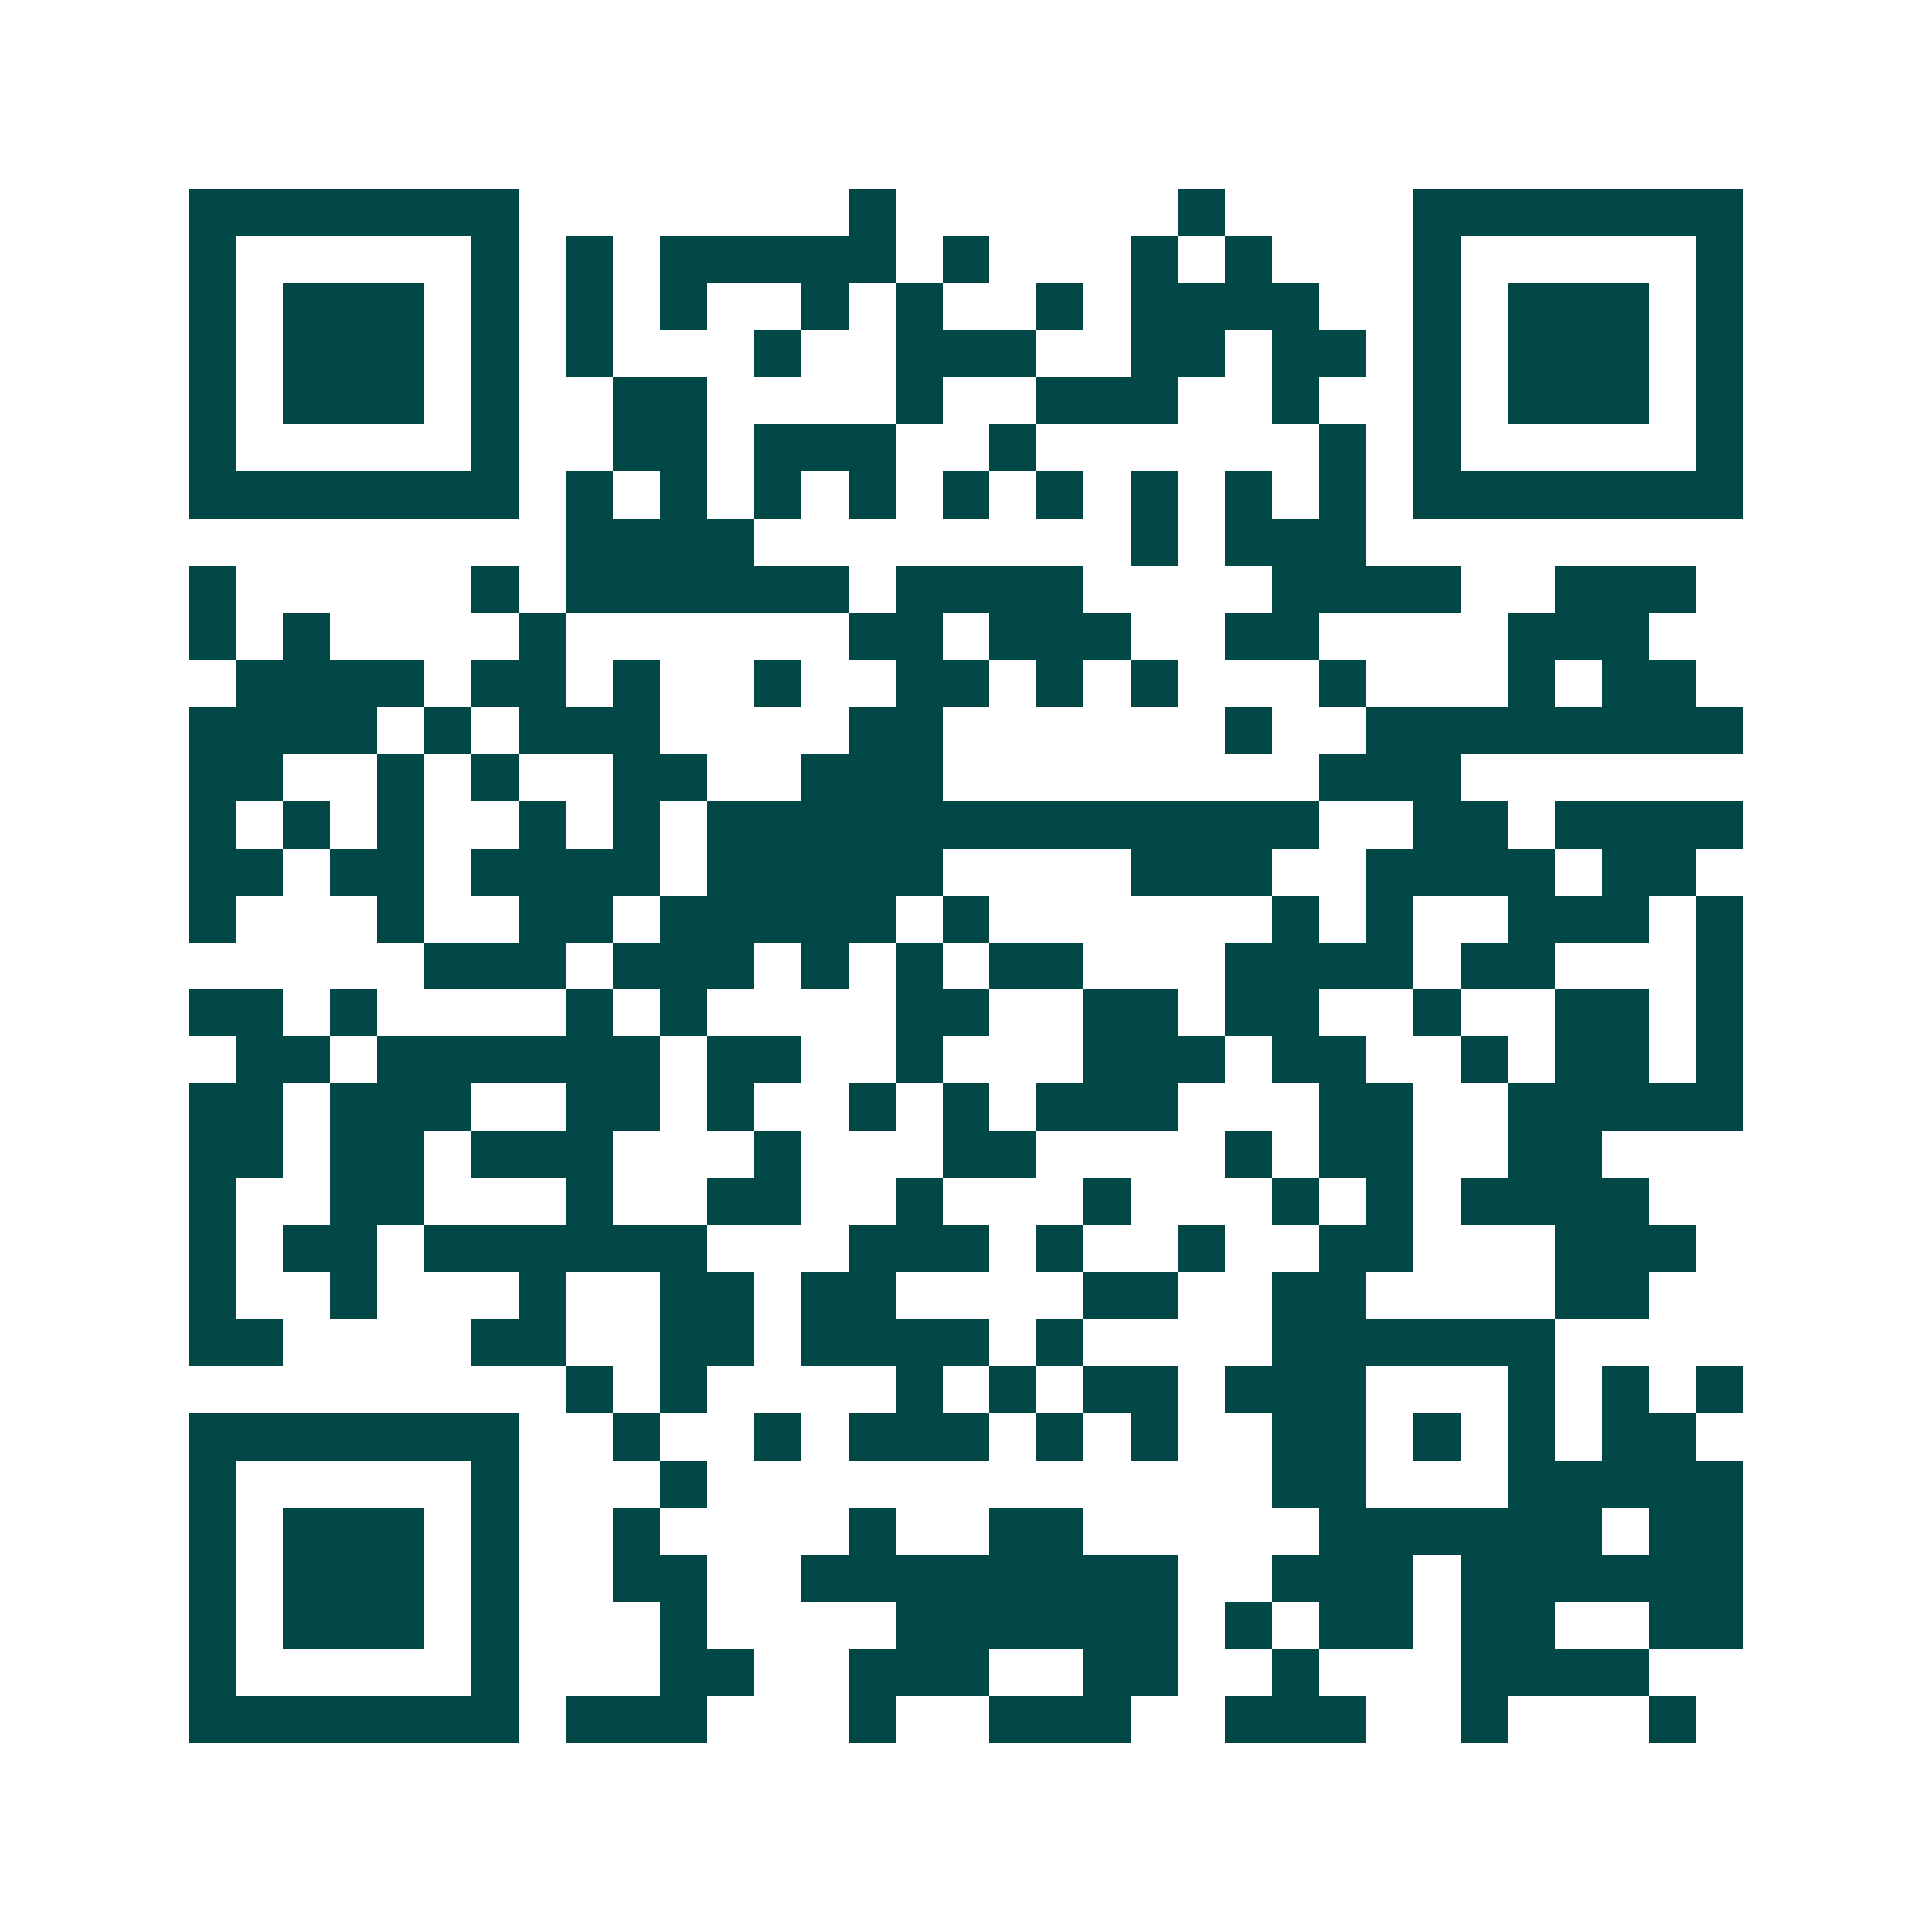<svg xmlns="http://www.w3.org/2000/svg" width="200" height="200" viewBox="0 0 41 41" shape-rendering="crispEdges"><path fill="#ffffff" d="M0 0h41v41H0z"/><path stroke="#014847" d="M4 4.5h7m7 0h1m6 0h1m4 0h7M4 5.5h1m5 0h1m1 0h1m1 0h5m1 0h1m3 0h1m1 0h1m3 0h1m5 0h1M4 6.5h1m1 0h3m1 0h1m1 0h1m1 0h1m2 0h1m1 0h1m2 0h1m1 0h4m2 0h1m1 0h3m1 0h1M4 7.5h1m1 0h3m1 0h1m1 0h1m3 0h1m2 0h3m2 0h2m1 0h2m1 0h1m1 0h3m1 0h1M4 8.5h1m1 0h3m1 0h1m2 0h2m4 0h1m2 0h3m2 0h1m2 0h1m1 0h3m1 0h1M4 9.5h1m5 0h1m2 0h2m1 0h3m2 0h1m6 0h1m1 0h1m5 0h1M4 10.5h7m1 0h1m1 0h1m1 0h1m1 0h1m1 0h1m1 0h1m1 0h1m1 0h1m1 0h1m1 0h7M12 11.5h4m8 0h1m1 0h3M4 12.5h1m5 0h1m1 0h6m1 0h4m4 0h4m2 0h3M4 13.5h1m1 0h1m4 0h1m6 0h2m1 0h3m2 0h2m4 0h3M5 14.5h4m1 0h2m1 0h1m2 0h1m2 0h2m1 0h1m1 0h1m3 0h1m3 0h1m1 0h2M4 15.5h4m1 0h1m1 0h3m4 0h2m6 0h1m2 0h8M4 16.5h2m2 0h1m1 0h1m2 0h2m2 0h3m8 0h3M4 17.5h1m1 0h1m1 0h1m2 0h1m1 0h1m1 0h13m2 0h2m1 0h4M4 18.5h2m1 0h2m1 0h4m1 0h5m4 0h3m2 0h4m1 0h2M4 19.5h1m3 0h1m2 0h2m1 0h5m1 0h1m6 0h1m1 0h1m2 0h3m1 0h1M9 20.5h3m1 0h3m1 0h1m1 0h1m1 0h2m3 0h4m1 0h2m3 0h1M4 21.5h2m1 0h1m4 0h1m1 0h1m4 0h2m2 0h2m1 0h2m2 0h1m2 0h2m1 0h1M5 22.5h2m1 0h6m1 0h2m2 0h1m3 0h3m1 0h2m2 0h1m1 0h2m1 0h1M4 23.5h2m1 0h3m2 0h2m1 0h1m2 0h1m1 0h1m1 0h3m3 0h2m2 0h5M4 24.5h2m1 0h2m1 0h3m3 0h1m3 0h2m4 0h1m1 0h2m2 0h2M4 25.5h1m2 0h2m3 0h1m2 0h2m2 0h1m3 0h1m3 0h1m1 0h1m1 0h4M4 26.5h1m1 0h2m1 0h6m3 0h3m1 0h1m2 0h1m2 0h2m3 0h3M4 27.5h1m2 0h1m3 0h1m2 0h2m1 0h2m4 0h2m2 0h2m4 0h2M4 28.5h2m4 0h2m2 0h2m1 0h4m1 0h1m4 0h6M12 29.5h1m1 0h1m4 0h1m1 0h1m1 0h2m1 0h3m3 0h1m1 0h1m1 0h1M4 30.5h7m2 0h1m2 0h1m1 0h3m1 0h1m1 0h1m2 0h2m1 0h1m1 0h1m1 0h2M4 31.5h1m5 0h1m3 0h1m12 0h2m3 0h5M4 32.5h1m1 0h3m1 0h1m2 0h1m4 0h1m2 0h2m5 0h6m1 0h2M4 33.5h1m1 0h3m1 0h1m2 0h2m2 0h8m2 0h3m1 0h6M4 34.5h1m1 0h3m1 0h1m3 0h1m4 0h6m1 0h1m1 0h2m1 0h2m2 0h2M4 35.5h1m5 0h1m3 0h2m2 0h3m2 0h2m2 0h1m3 0h4M4 36.5h7m1 0h3m3 0h1m2 0h3m2 0h3m2 0h1m3 0h1"/></svg>
